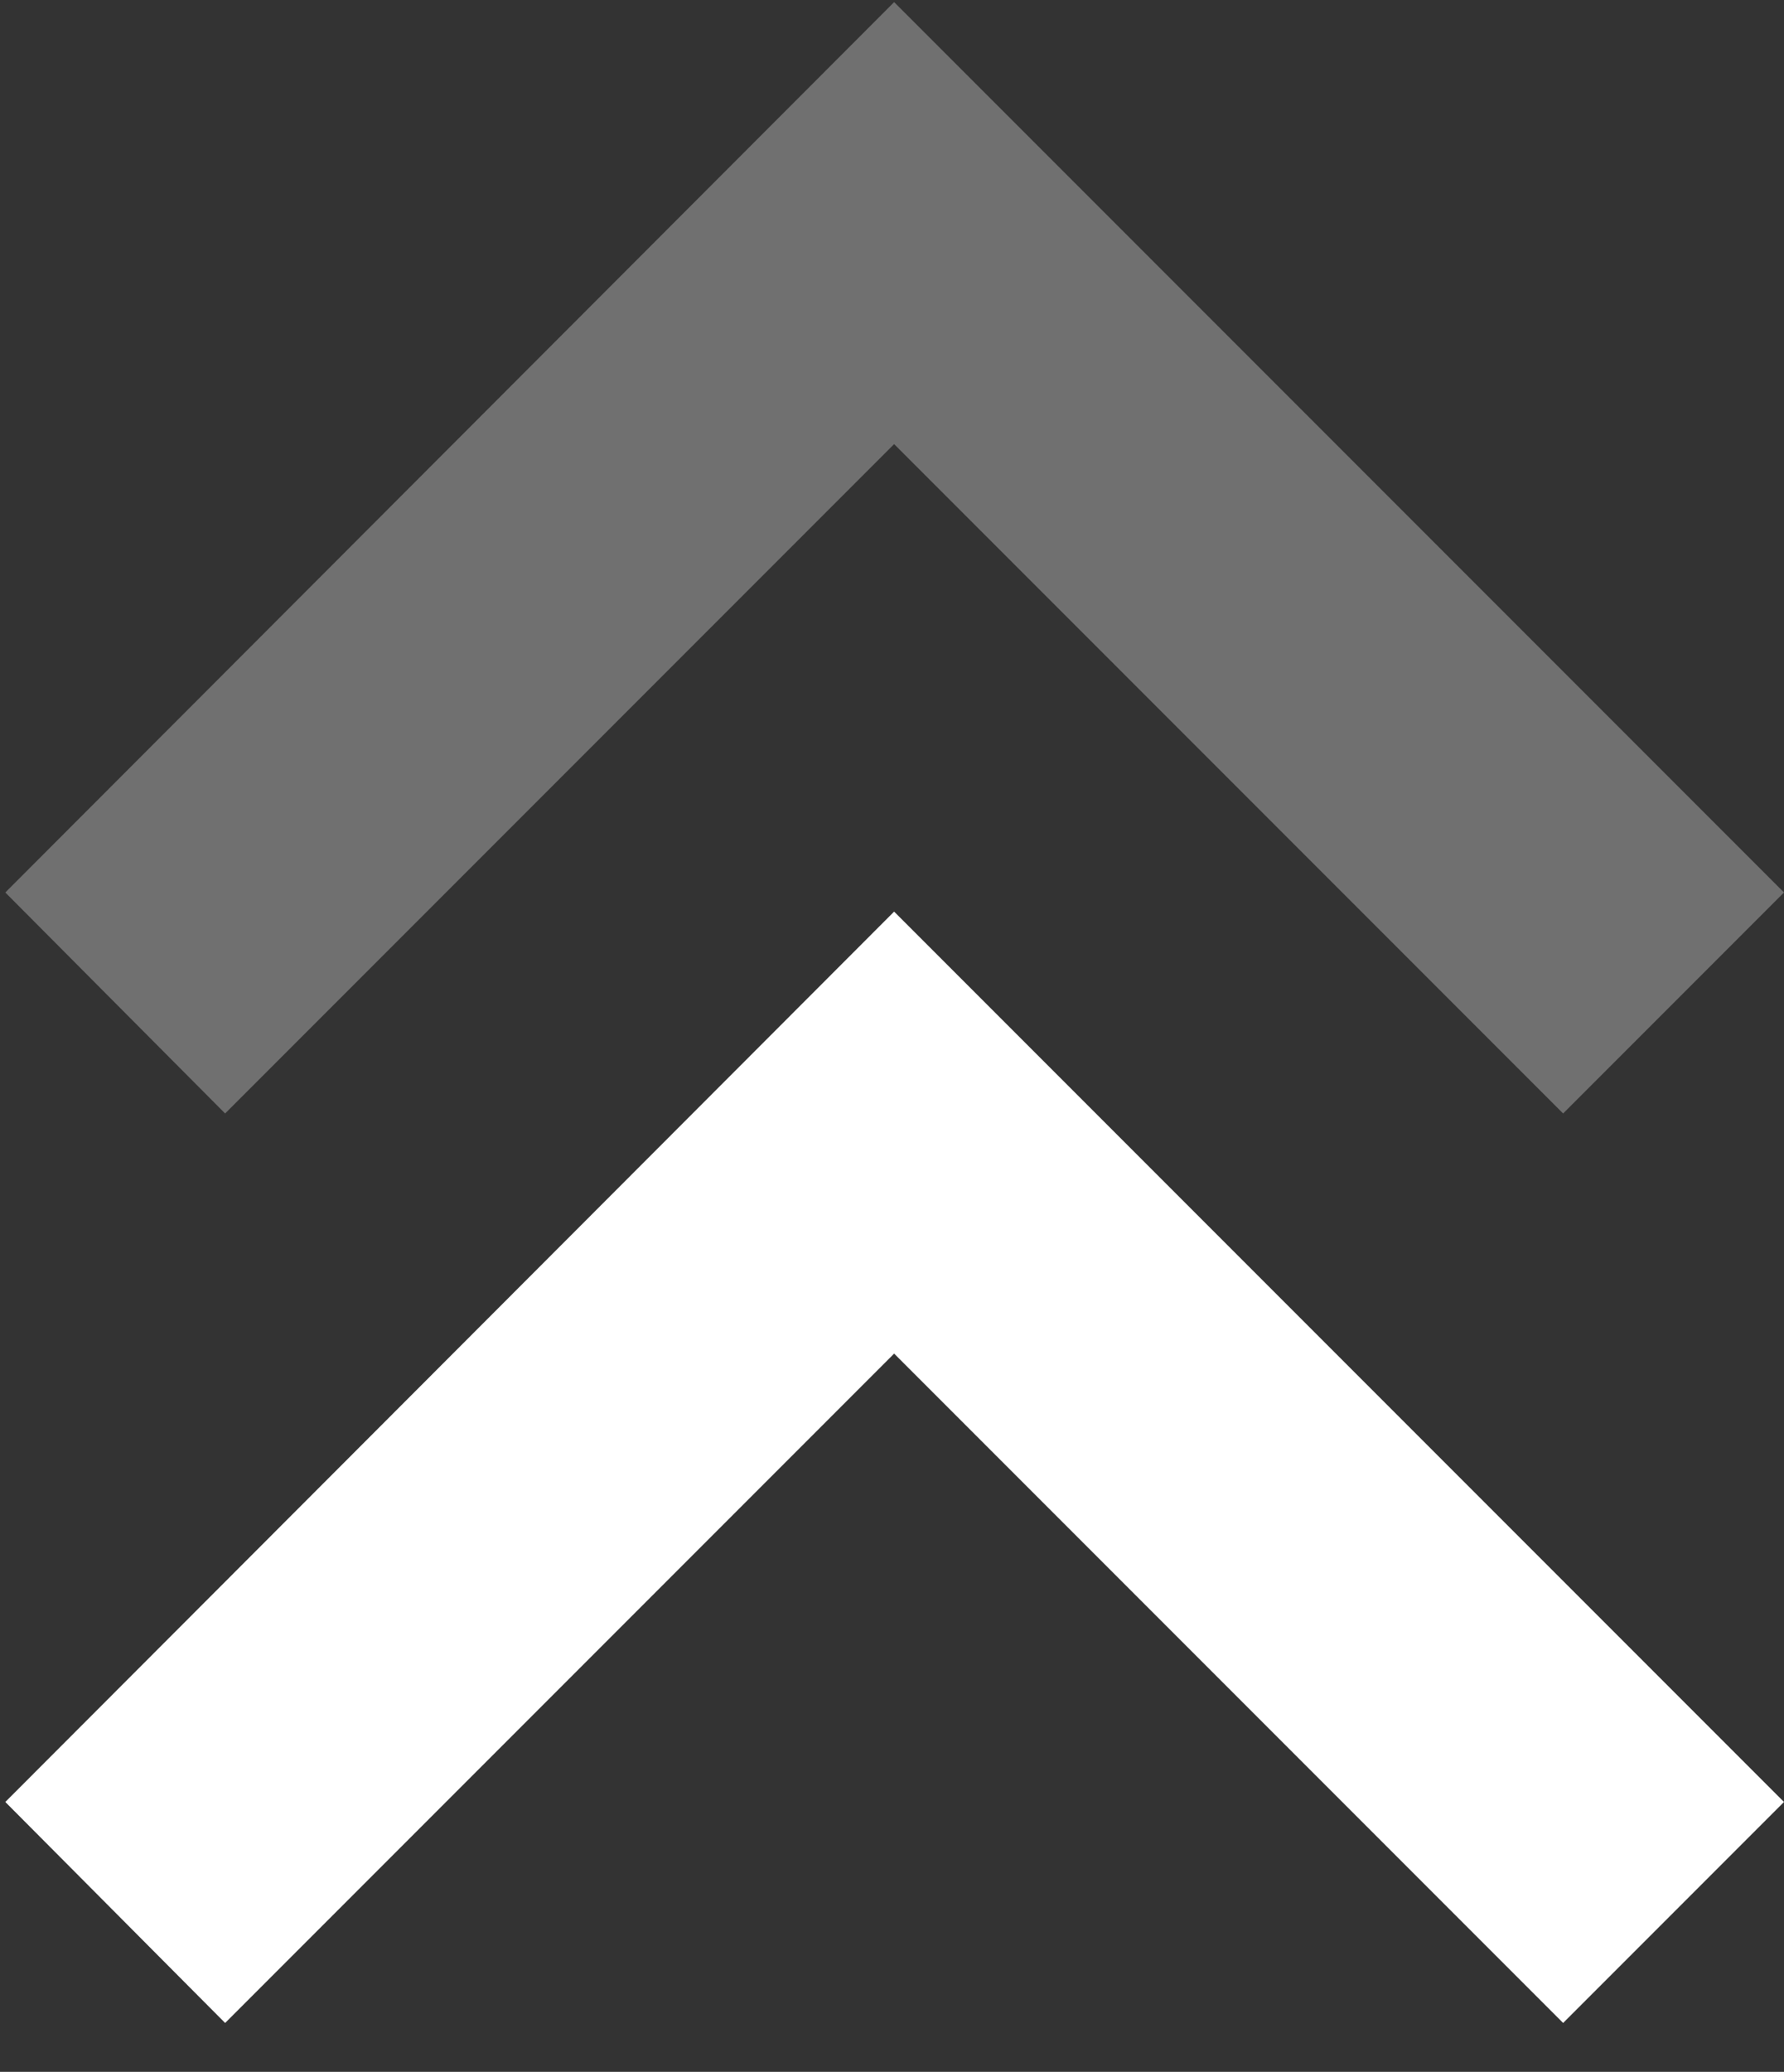 <?xml version="1.0" encoding="utf-8"?>
<!-- Generator: Adobe Illustrator 24.3.0, SVG Export Plug-In . SVG Version: 6.00 Build 0)  -->
<svg version="1.1" id="Layer_1" xmlns="http://www.w3.org/2000/svg" xmlns:xlink="http://www.w3.org/1999/xlink" x="0px" y="0px"
	 viewBox="0 0 168 195" style="enable-background:new 0 0 168 195;" xml:space="preserve">
<rect x="0" y="0" width="168" height="195" fill="#333333" stroke="none"/>
<style type="text/css">
	.st0{fill-rule:evenodd;clip-rule:evenodd;fill:#FFFFFF;}
	.st1{opacity:0.3;fill-rule:evenodd;clip-rule:evenodd;fill:#FFFFFF;enable-background:new    ;}
</style>
<path class="st0" d="M84.2,85.8l83.8,83.8l-20.8,20.8l-63-63l-63,63L0.5,169.6L84.2,85.8z"/>
<path class="st1" d="M84.2,0.2L168,84l-20.8,20.8l-63-63l-63,63L0.5,84L84.2,0.2z"/>
</svg>
